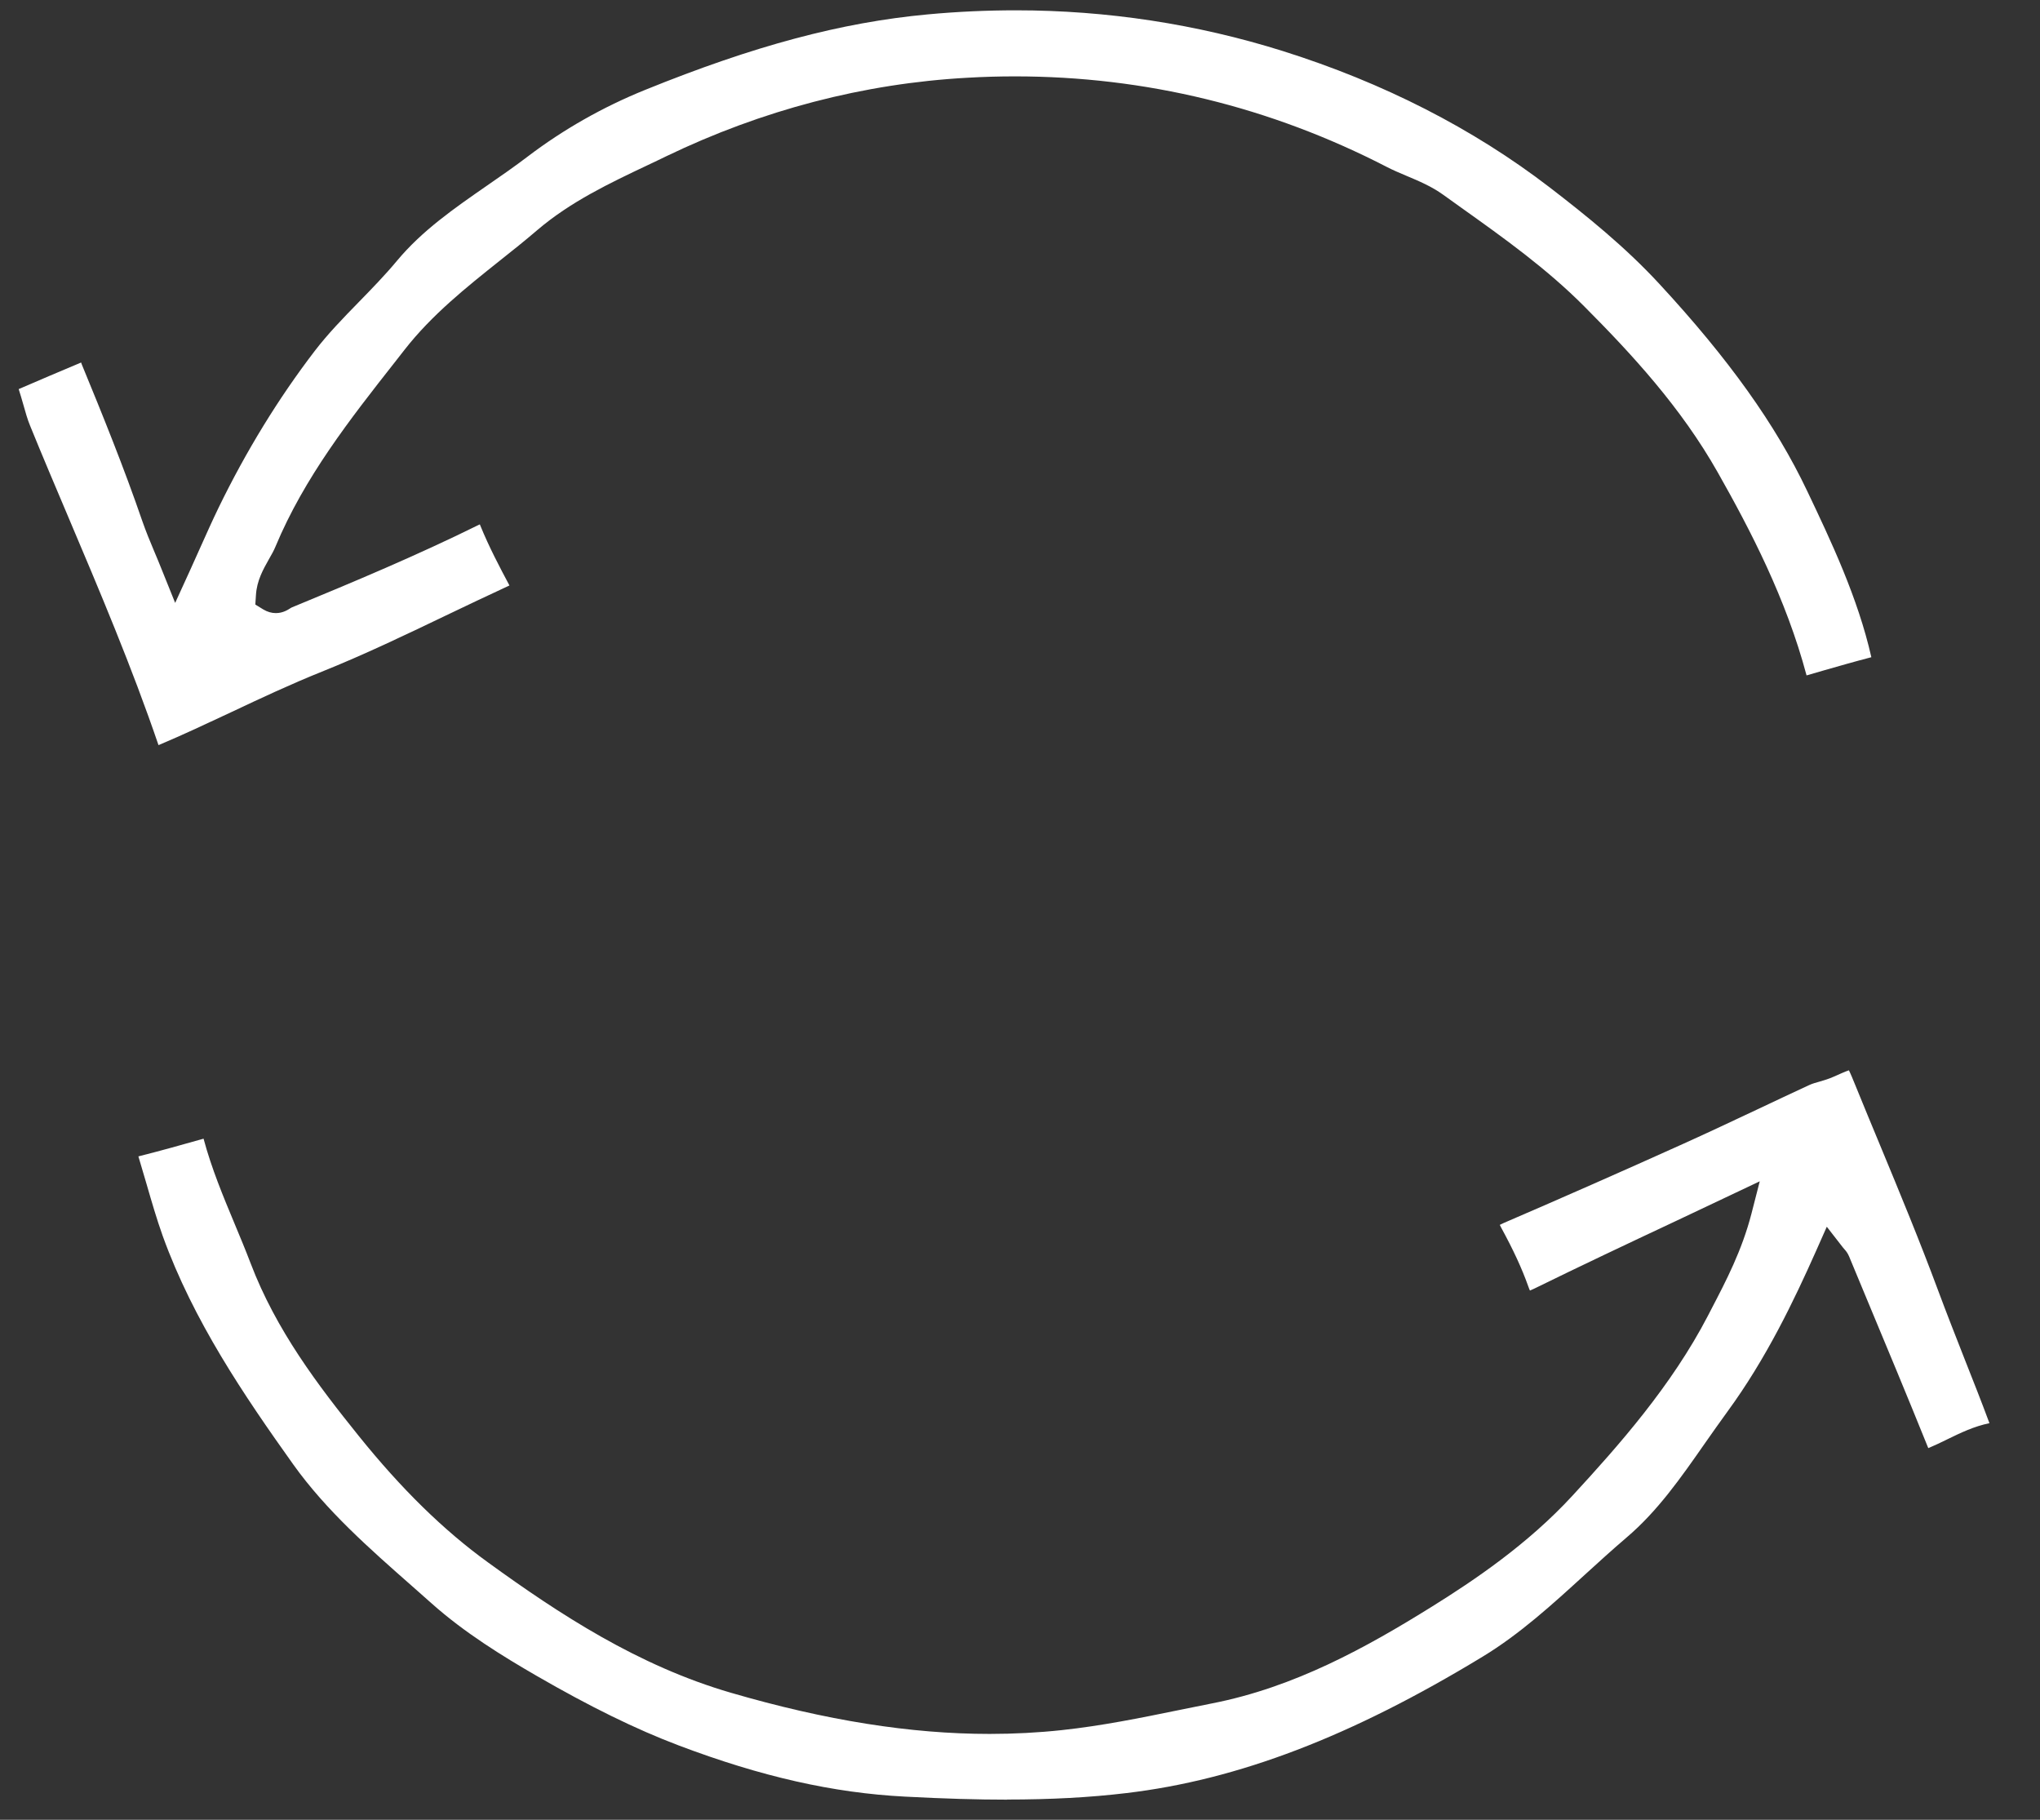 <?xml version="1.0" encoding="UTF-8"?> <svg xmlns="http://www.w3.org/2000/svg" width="37" height="33" viewBox="0 0 37 33" fill="none"><rect x="0" y="0" width="37" height="33" fill="#333333" stroke="none"/><path d="M18.271 32.635C17.727 32.635 17.137 32.618 16.414 32.58C15.112 32.513 13.807 32.218 12.31 31.652C11.532 31.357 10.711 30.955 9.728 30.387C9.125 30.038 8.428 29.611 7.827 29.075C7.708 28.969 7.589 28.863 7.47 28.759C6.706 28.087 5.916 27.392 5.32 26.558C4.426 25.304 3.507 23.952 2.952 22.415C2.843 22.11 2.75 21.789 2.66 21.478C2.611 21.308 2.561 21.139 2.51 20.97C2.908 20.87 3.307 20.758 3.692 20.649C3.836 21.187 4.049 21.698 4.256 22.194C4.354 22.428 4.455 22.671 4.546 22.91C5.009 24.125 5.767 25.12 6.504 26.036C7.278 26.998 8.045 27.75 8.85 28.332C10.145 29.271 11.575 30.208 13.258 30.697C14.981 31.199 16.516 31.443 17.949 31.443C18.39 31.443 18.832 31.42 19.259 31.374C19.976 31.297 20.682 31.154 21.366 31.014C21.571 30.972 21.775 30.93 21.98 30.89C23.482 30.597 24.785 29.873 25.969 29.136C26.732 28.661 27.709 28.004 28.52 27.123C29.363 26.209 30.318 25.128 30.976 23.862L31.036 23.746C31.31 23.22 31.594 22.676 31.767 22.007L31.917 21.422L31.37 21.681C31.034 21.84 30.704 21.995 30.377 22.151C29.495 22.565 28.663 22.958 27.825 23.369C27.792 23.384 27.767 23.395 27.749 23.403C27.741 23.386 27.73 23.361 27.719 23.328C27.605 23.006 27.448 22.666 27.224 22.256C27.215 22.238 27.207 22.224 27.202 22.212C27.219 22.203 27.243 22.191 27.275 22.177C28.35 21.714 29.443 21.232 30.523 20.745C30.97 20.544 31.419 20.331 31.854 20.127C32.175 19.975 32.496 19.824 32.818 19.675C32.87 19.651 32.935 19.632 33.005 19.613C33.083 19.59 33.172 19.564 33.258 19.525C33.364 19.478 33.468 19.431 33.534 19.409C33.566 19.472 33.609 19.577 33.648 19.673C33.797 20.038 33.947 20.403 34.099 20.767C34.455 21.625 34.822 22.512 35.149 23.393C35.306 23.815 35.473 24.239 35.634 24.649C35.784 25.029 35.939 25.419 36.083 25.808C35.8 25.866 35.554 25.986 35.316 26.102C35.204 26.157 35.097 26.209 34.989 26.254C34.984 26.256 34.979 26.258 34.974 26.26C34.97 26.252 34.967 26.244 34.963 26.234C34.593 25.317 34.206 24.39 33.832 23.493L33.537 22.783C33.511 22.719 33.473 22.676 33.445 22.645C33.439 22.637 33.432 22.629 33.424 22.62L33.133 22.246L32.941 22.679C32.539 23.583 32.035 24.636 31.334 25.594C31.197 25.782 31.063 25.973 30.928 26.165C30.485 26.8 30.067 27.4 29.503 27.88C29.242 28.103 28.986 28.336 28.737 28.563C28.16 29.09 27.564 29.634 26.891 30.042C24.509 31.49 22.456 32.276 20.428 32.516C19.768 32.595 19.059 32.633 18.262 32.633L18.271 32.635Z" fill="white"></path><path d="M2.874 13.51C2.393 12.098 1.803 10.707 1.233 9.362C1.006 8.826 0.77 8.271 0.547 7.723C0.497 7.604 0.462 7.474 0.423 7.337C0.396 7.245 0.37 7.151 0.339 7.056C0.704 6.898 1.075 6.74 1.471 6.574C1.475 6.586 1.48 6.598 1.484 6.61C1.857 7.515 2.248 8.479 2.582 9.452C2.647 9.637 2.718 9.812 2.803 10.012C2.844 10.109 2.886 10.209 2.93 10.32L3.177 10.933L3.452 10.331C3.515 10.192 3.574 10.061 3.63 9.935C3.744 9.681 3.851 9.441 3.963 9.21C4.463 8.181 5.05 7.224 5.707 6.366C5.947 6.053 6.221 5.771 6.511 5.474C6.743 5.236 6.982 4.991 7.2 4.729C7.659 4.179 8.233 3.782 8.84 3.361C9.082 3.194 9.332 3.021 9.572 2.838C10.217 2.348 10.933 1.941 11.701 1.63C13.68 0.828 15.261 0.406 16.826 0.261C17.362 0.211 17.901 0.187 18.427 0.187C20.078 0.187 21.707 0.436 23.268 0.926C25.091 1.5 26.717 2.331 28.104 3.396C28.771 3.909 29.475 4.476 30.094 5.146C31.355 6.509 32.207 7.703 32.776 8.901C33.208 9.809 33.697 10.838 33.941 11.918C33.652 11.993 33.363 12.076 33.083 12.156C32.977 12.187 32.871 12.218 32.766 12.248C32.397 10.861 31.746 9.609 31.155 8.566C30.489 7.388 29.599 6.425 28.737 5.559C28.052 4.87 27.269 4.312 26.511 3.772C26.398 3.692 26.287 3.613 26.176 3.532C25.968 3.382 25.737 3.284 25.513 3.19C25.389 3.138 25.271 3.088 25.16 3.031C23.043 1.938 20.772 1.385 18.41 1.385C18.123 1.385 17.833 1.393 17.543 1.41C15.665 1.514 13.827 1.994 12.081 2.835C11.972 2.889 11.86 2.941 11.751 2.993C11.062 3.319 10.35 3.656 9.742 4.175C9.523 4.363 9.291 4.548 9.066 4.726C8.46 5.209 7.833 5.708 7.338 6.342L7.159 6.571C6.353 7.596 5.52 8.656 4.996 9.913C4.966 9.986 4.923 10.062 4.878 10.14C4.775 10.323 4.657 10.529 4.642 10.794L4.631 10.963L4.776 11.052C4.85 11.096 4.925 11.118 5.004 11.118C5.132 11.118 5.222 11.058 5.271 11.027L5.288 11.017C6.43 10.546 7.556 10.074 8.673 9.523C8.683 9.518 8.694 9.513 8.703 9.509C8.705 9.517 8.709 9.525 8.713 9.534C8.869 9.917 9.065 10.289 9.24 10.617C8.851 10.796 8.46 10.984 8.08 11.165C7.351 11.515 6.596 11.876 5.838 12.18C5.279 12.404 4.729 12.662 4.199 12.912C3.767 13.114 3.323 13.324 2.878 13.511L2.874 13.51Z" fill="white"></path></svg> 